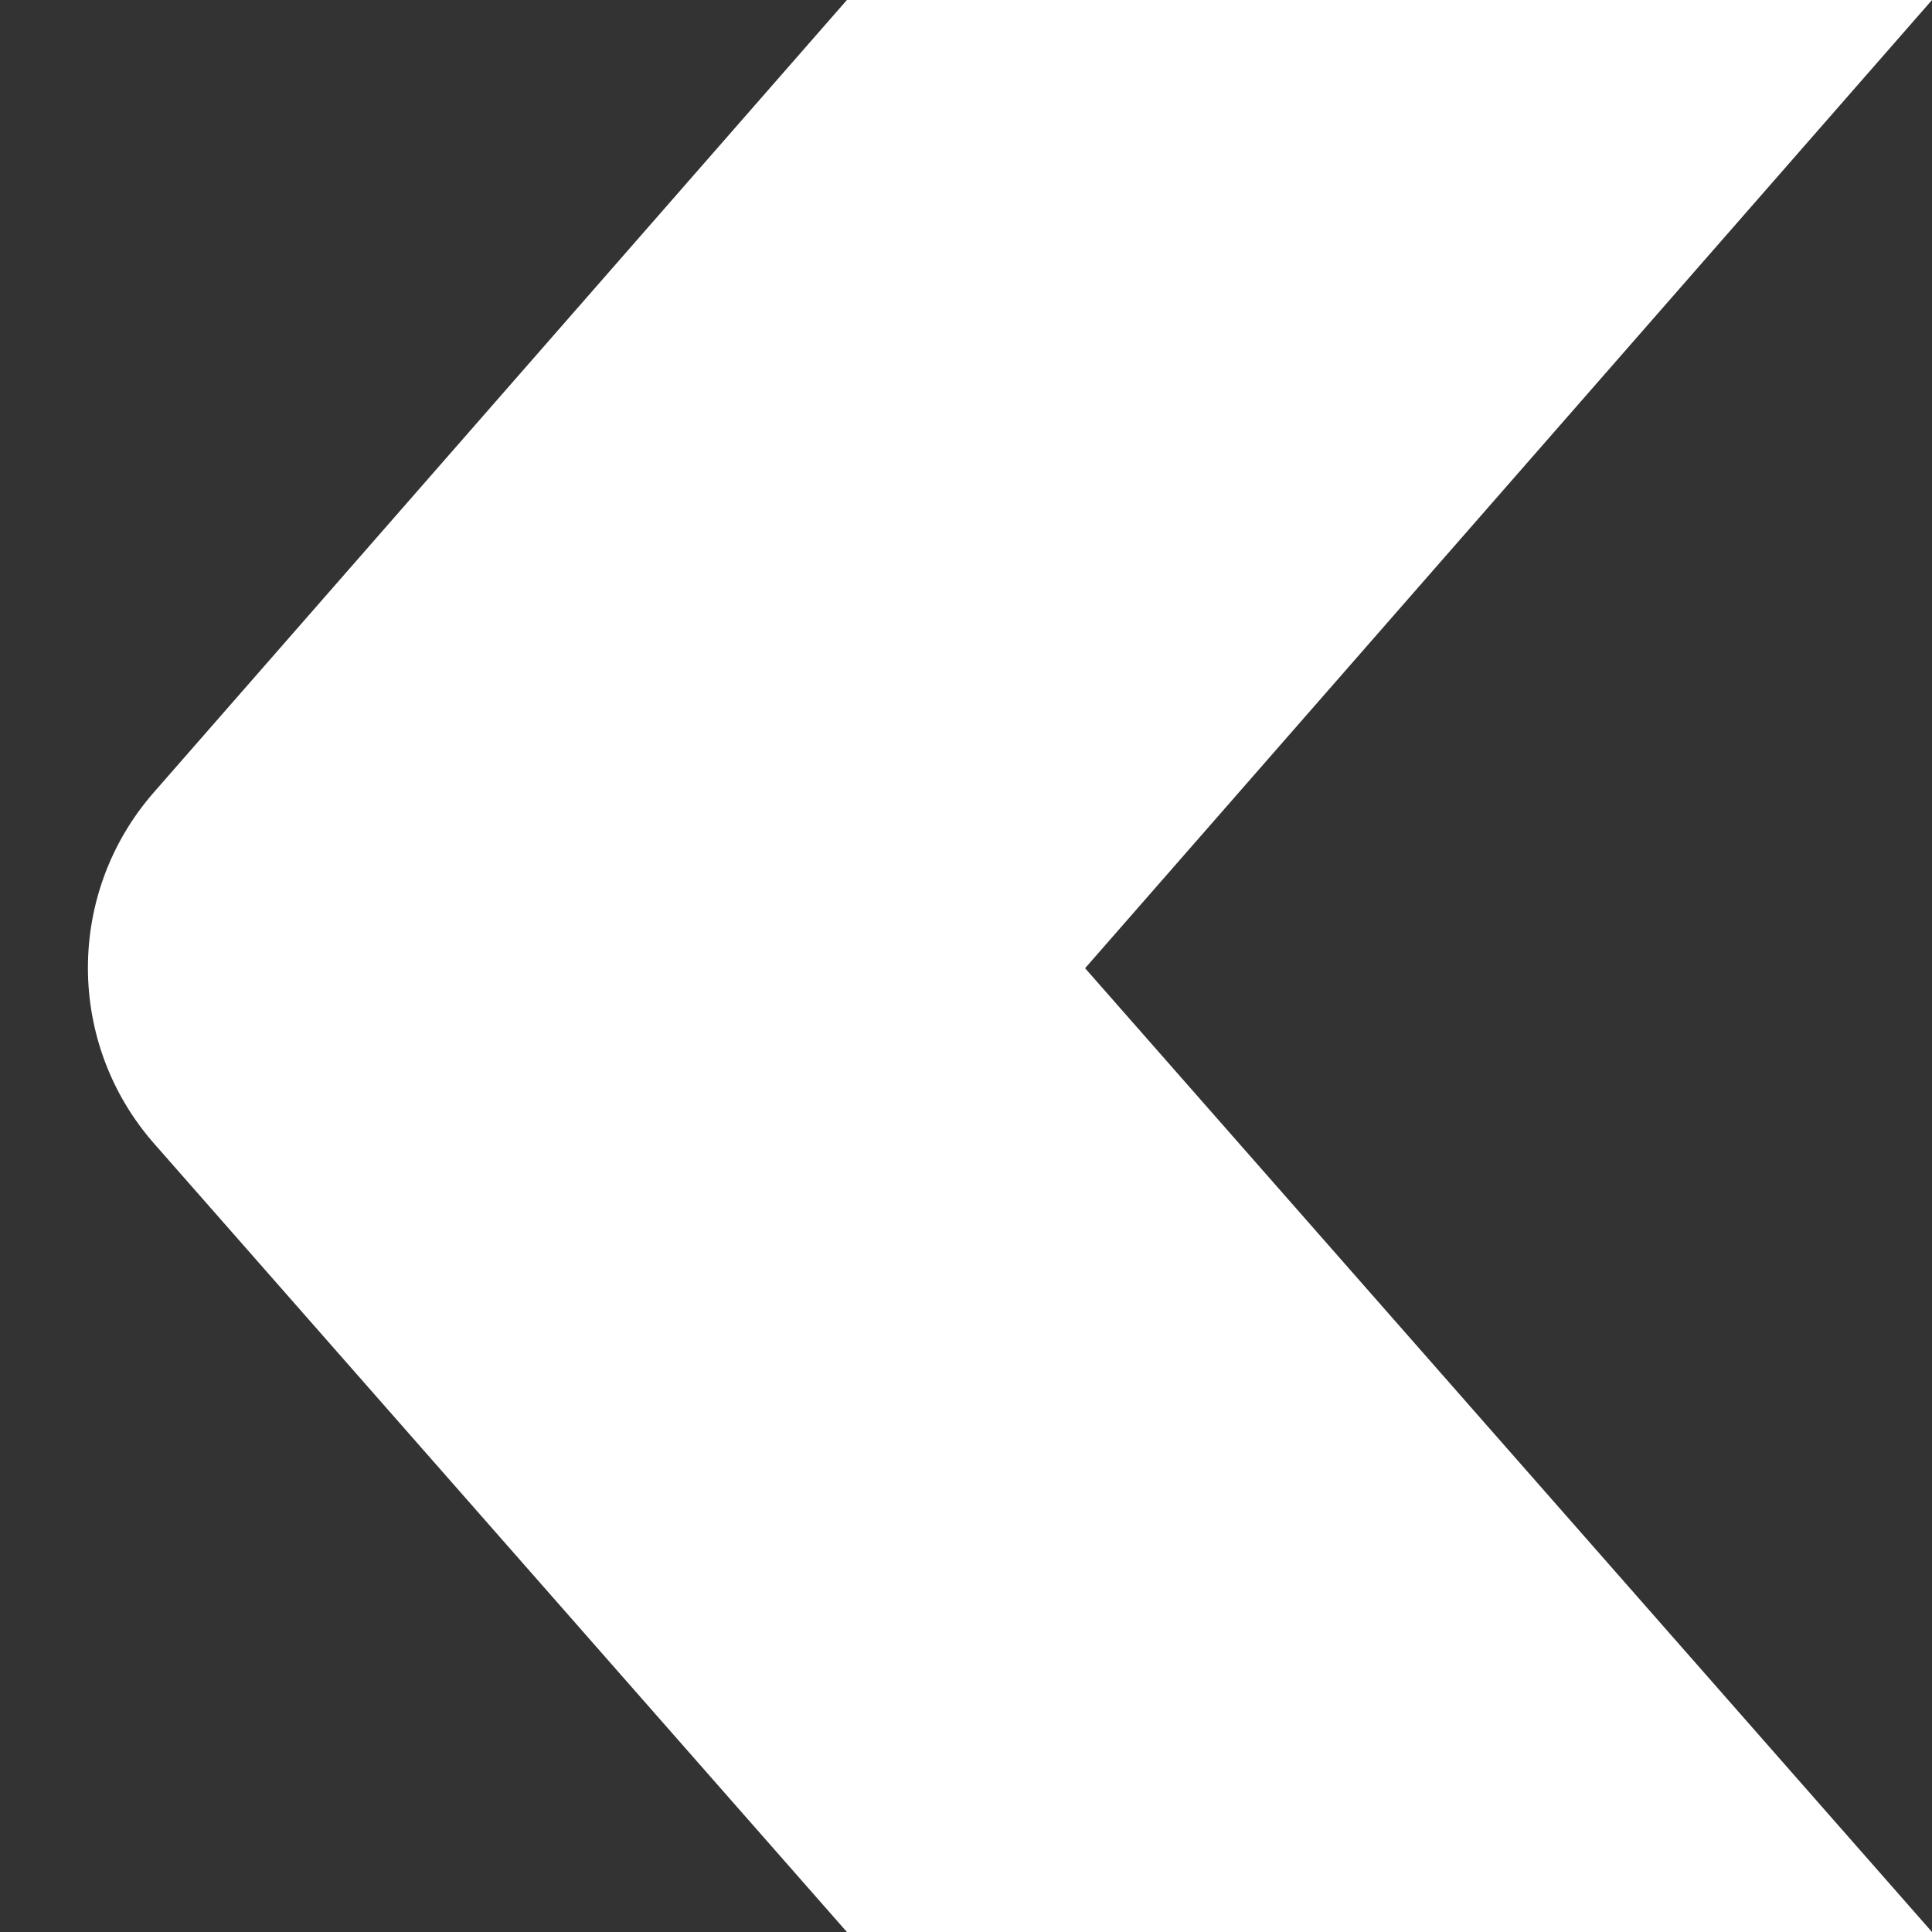 <svg xmlns="http://www.w3.org/2000/svg" width="185" height="185" fill="none"><rect width="100%" height="100%" fill="#333333" stroke="none"/><path fill="#fff" d="m81.096 185-66.329-75.483C6.317 99.9 6.3 85.51 14.73 75.873L81.096 0H185l-81.096 92.712L185 185H81.096Z"/></svg>